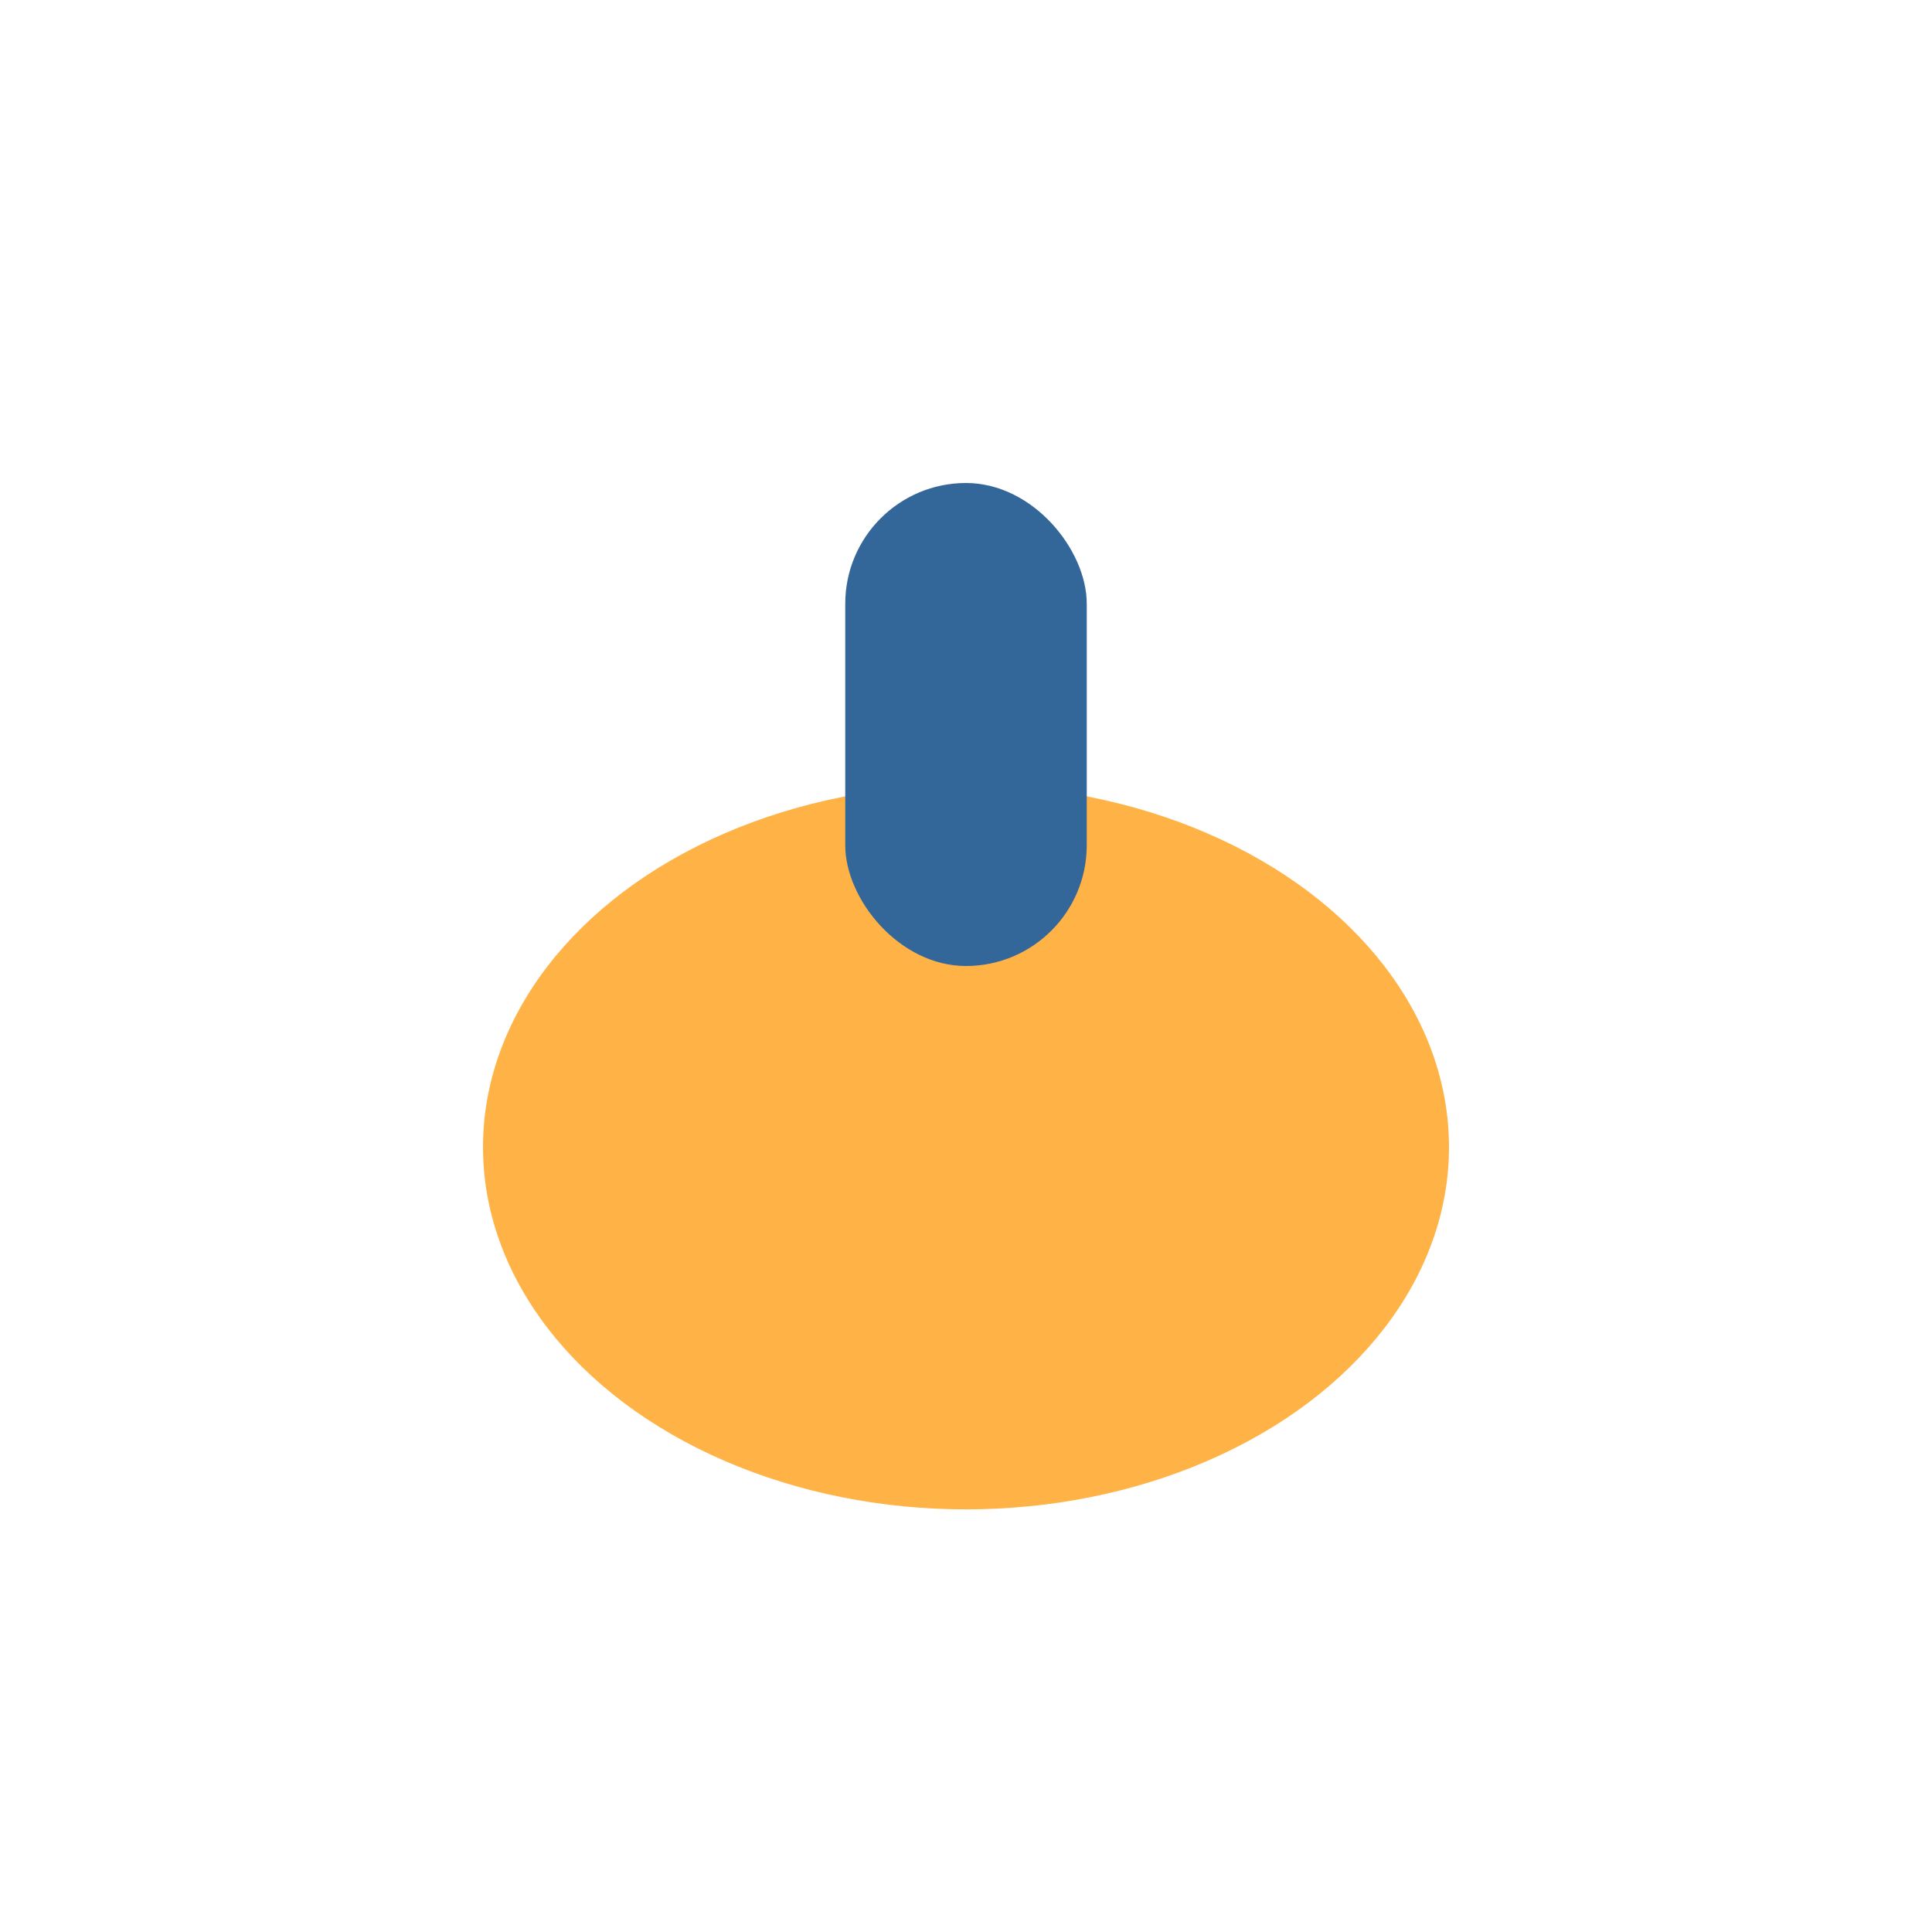 <?xml version="1.0" encoding="UTF-8"?>
<svg xmlns="http://www.w3.org/2000/svg" width="32" height="32" viewBox="0 0 32 32"><ellipse cx="16" cy="19" rx="8" ry="6" fill="#FFB347"/><rect x="14" y="8" width="4" height="8" rx="2" fill="#336699"/></svg>